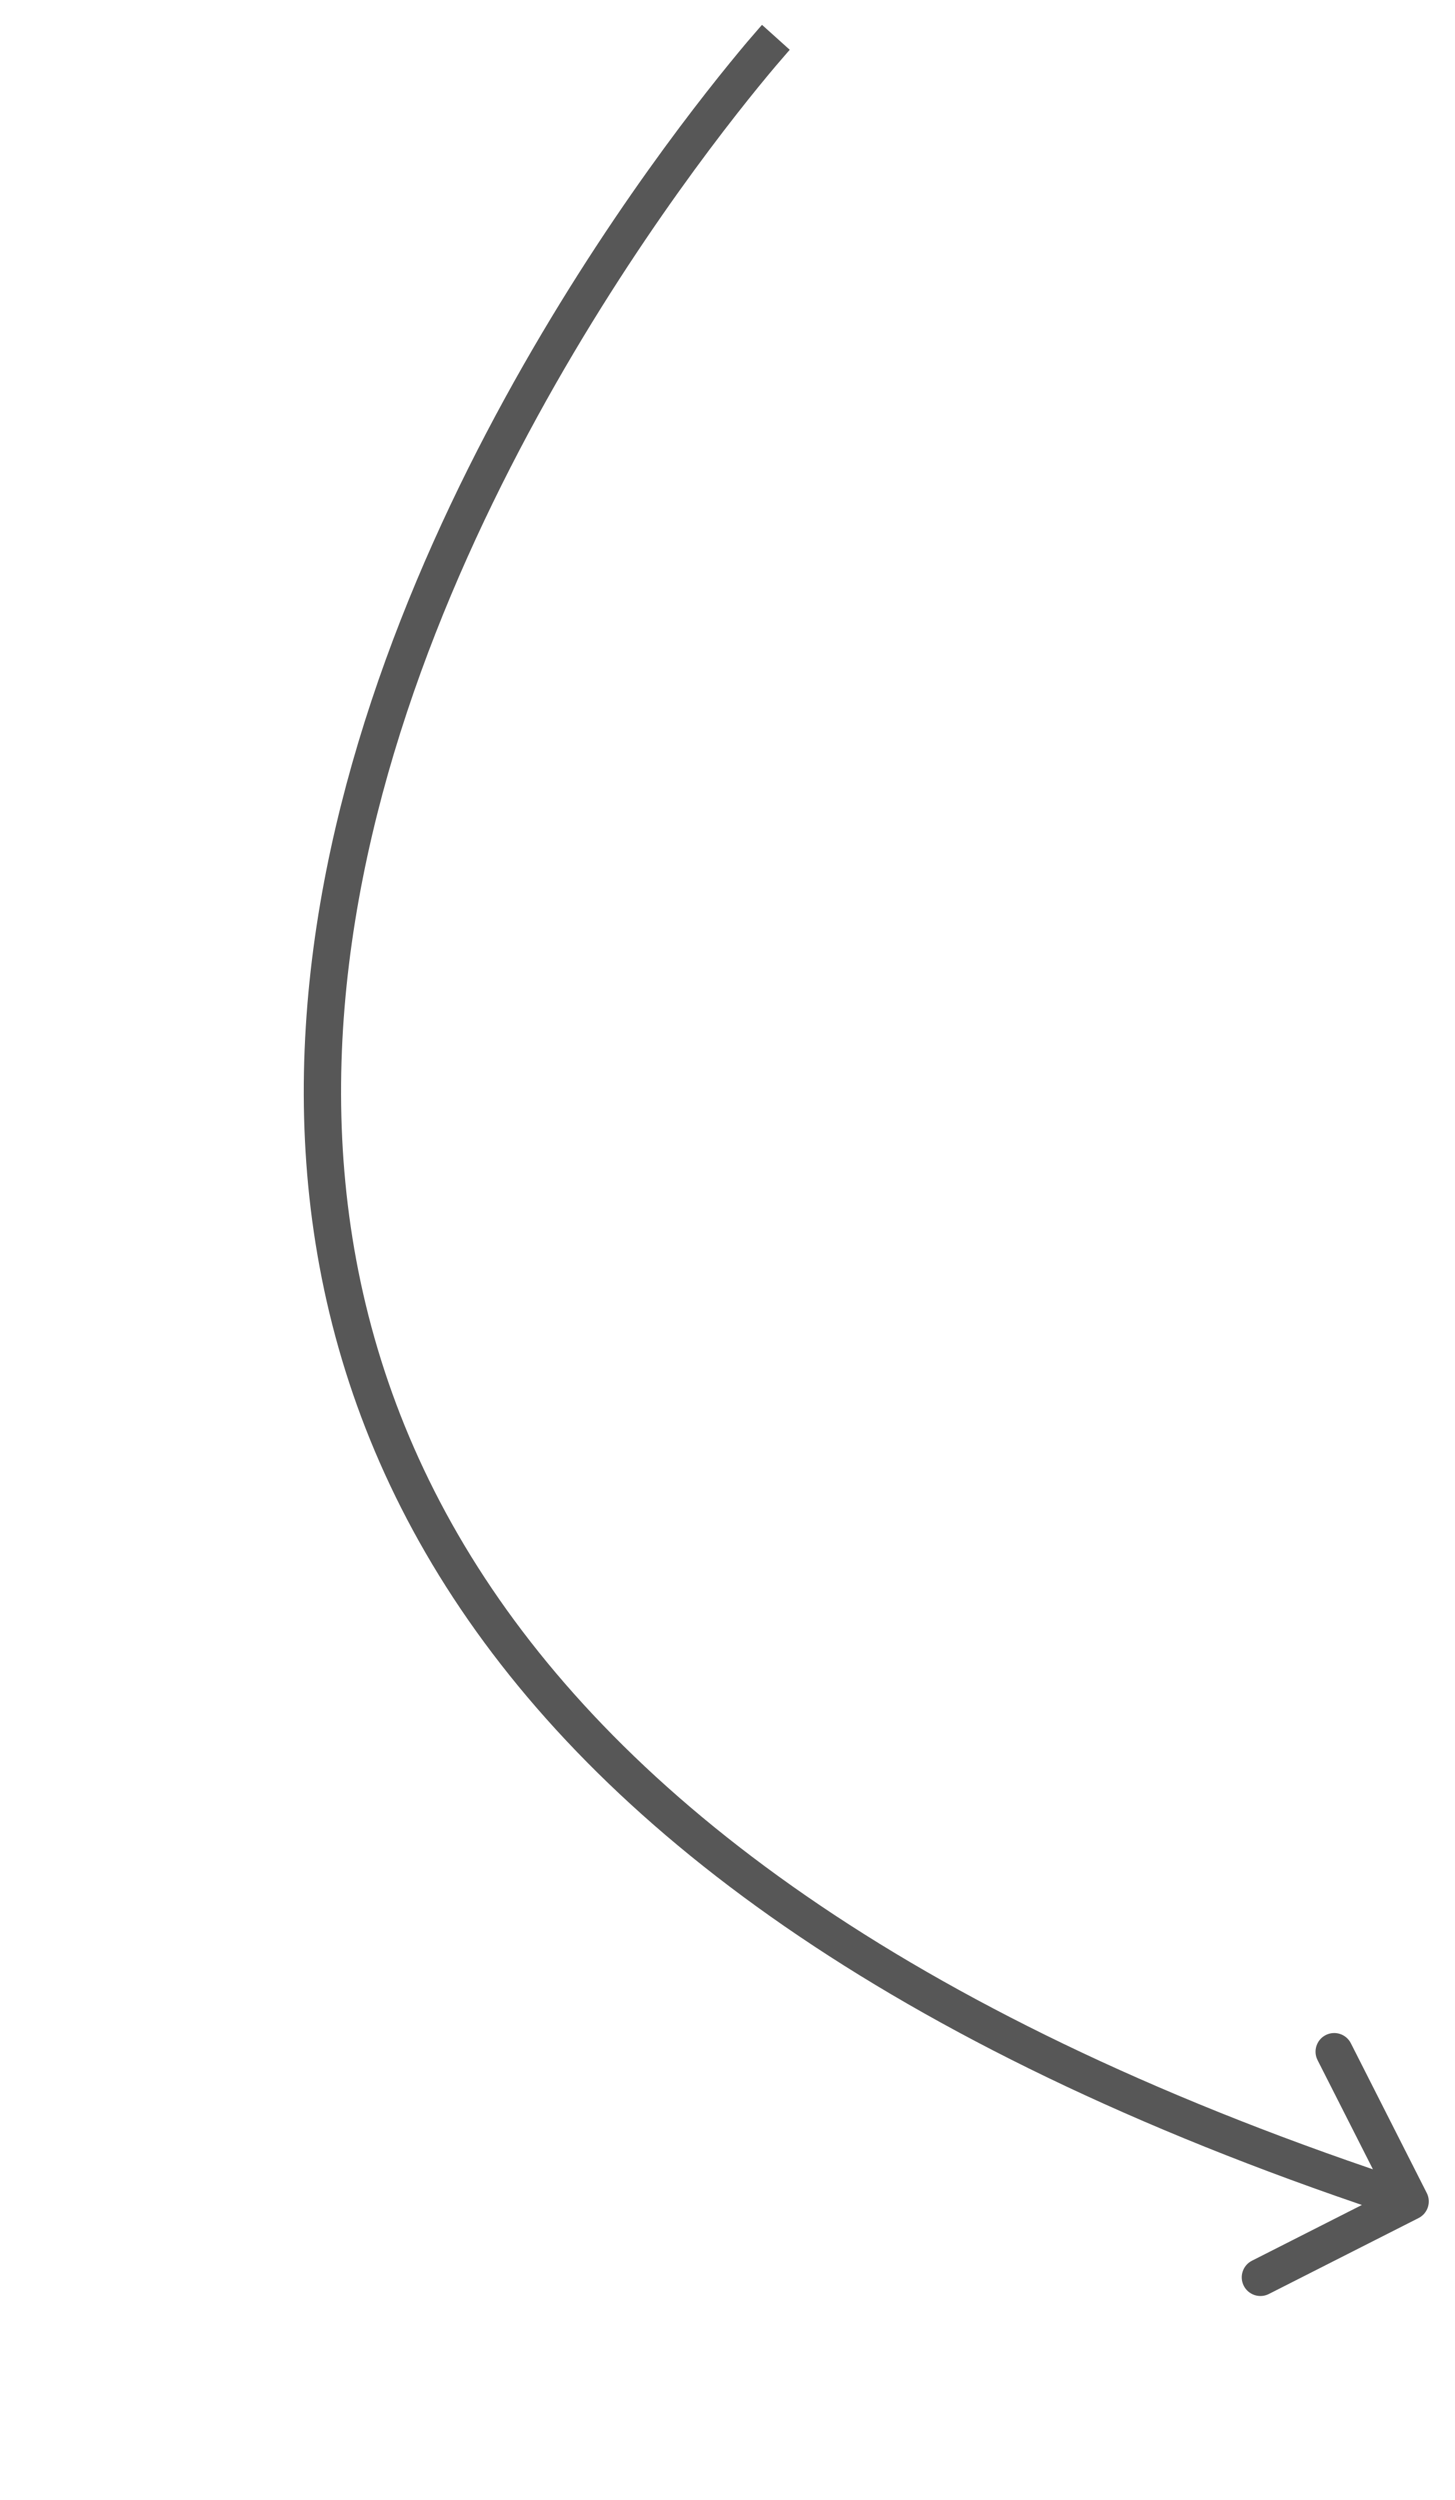 <?xml version="1.0" encoding="UTF-8"?> <svg xmlns="http://www.w3.org/2000/svg" width="39" height="67" viewBox="0 0 39 67" fill="none"> <path d="M38.023 59.446C38.27 59.321 38.368 59.02 38.243 58.774L36.208 54.76C36.083 54.514 35.782 54.416 35.536 54.541C35.29 54.665 35.191 54.966 35.316 55.213L37.125 58.78L33.558 60.589C33.311 60.714 33.213 61.015 33.338 61.261C33.463 61.507 33.764 61.606 34.01 61.481L38.023 59.446ZM20.797 1C20.426 0.665 20.426 0.666 20.425 0.666C20.425 0.666 20.424 0.667 20.424 0.668C20.422 0.669 20.42 0.671 20.418 0.674C20.413 0.679 20.406 0.687 20.397 0.697C20.379 0.718 20.352 0.748 20.318 0.788C20.249 0.867 20.148 0.984 20.018 1.136C19.761 1.442 19.391 1.89 18.94 2.466C18.038 3.618 16.811 5.282 15.508 7.333C12.905 11.431 9.98 17.1 8.744 23.34C7.507 29.59 7.962 36.435 12.153 42.829C16.337 49.214 24.202 55.079 37.642 59.475L37.953 58.525C24.642 54.171 17.007 48.411 12.989 42.281C8.976 36.159 8.525 29.597 9.725 23.535C10.927 17.463 13.784 11.913 16.352 7.87C17.635 5.851 18.842 4.214 19.727 3.083C20.17 2.517 20.532 2.078 20.782 1.782C20.908 1.634 21.005 1.521 21.071 1.446C21.104 1.408 21.128 1.38 21.145 1.361C21.153 1.352 21.159 1.345 21.163 1.341C21.165 1.339 21.167 1.337 21.168 1.336C21.168 1.335 21.168 1.335 21.169 1.335C21.169 1.335 21.169 1.335 20.797 1Z" fill="#575757"></path> </svg> 